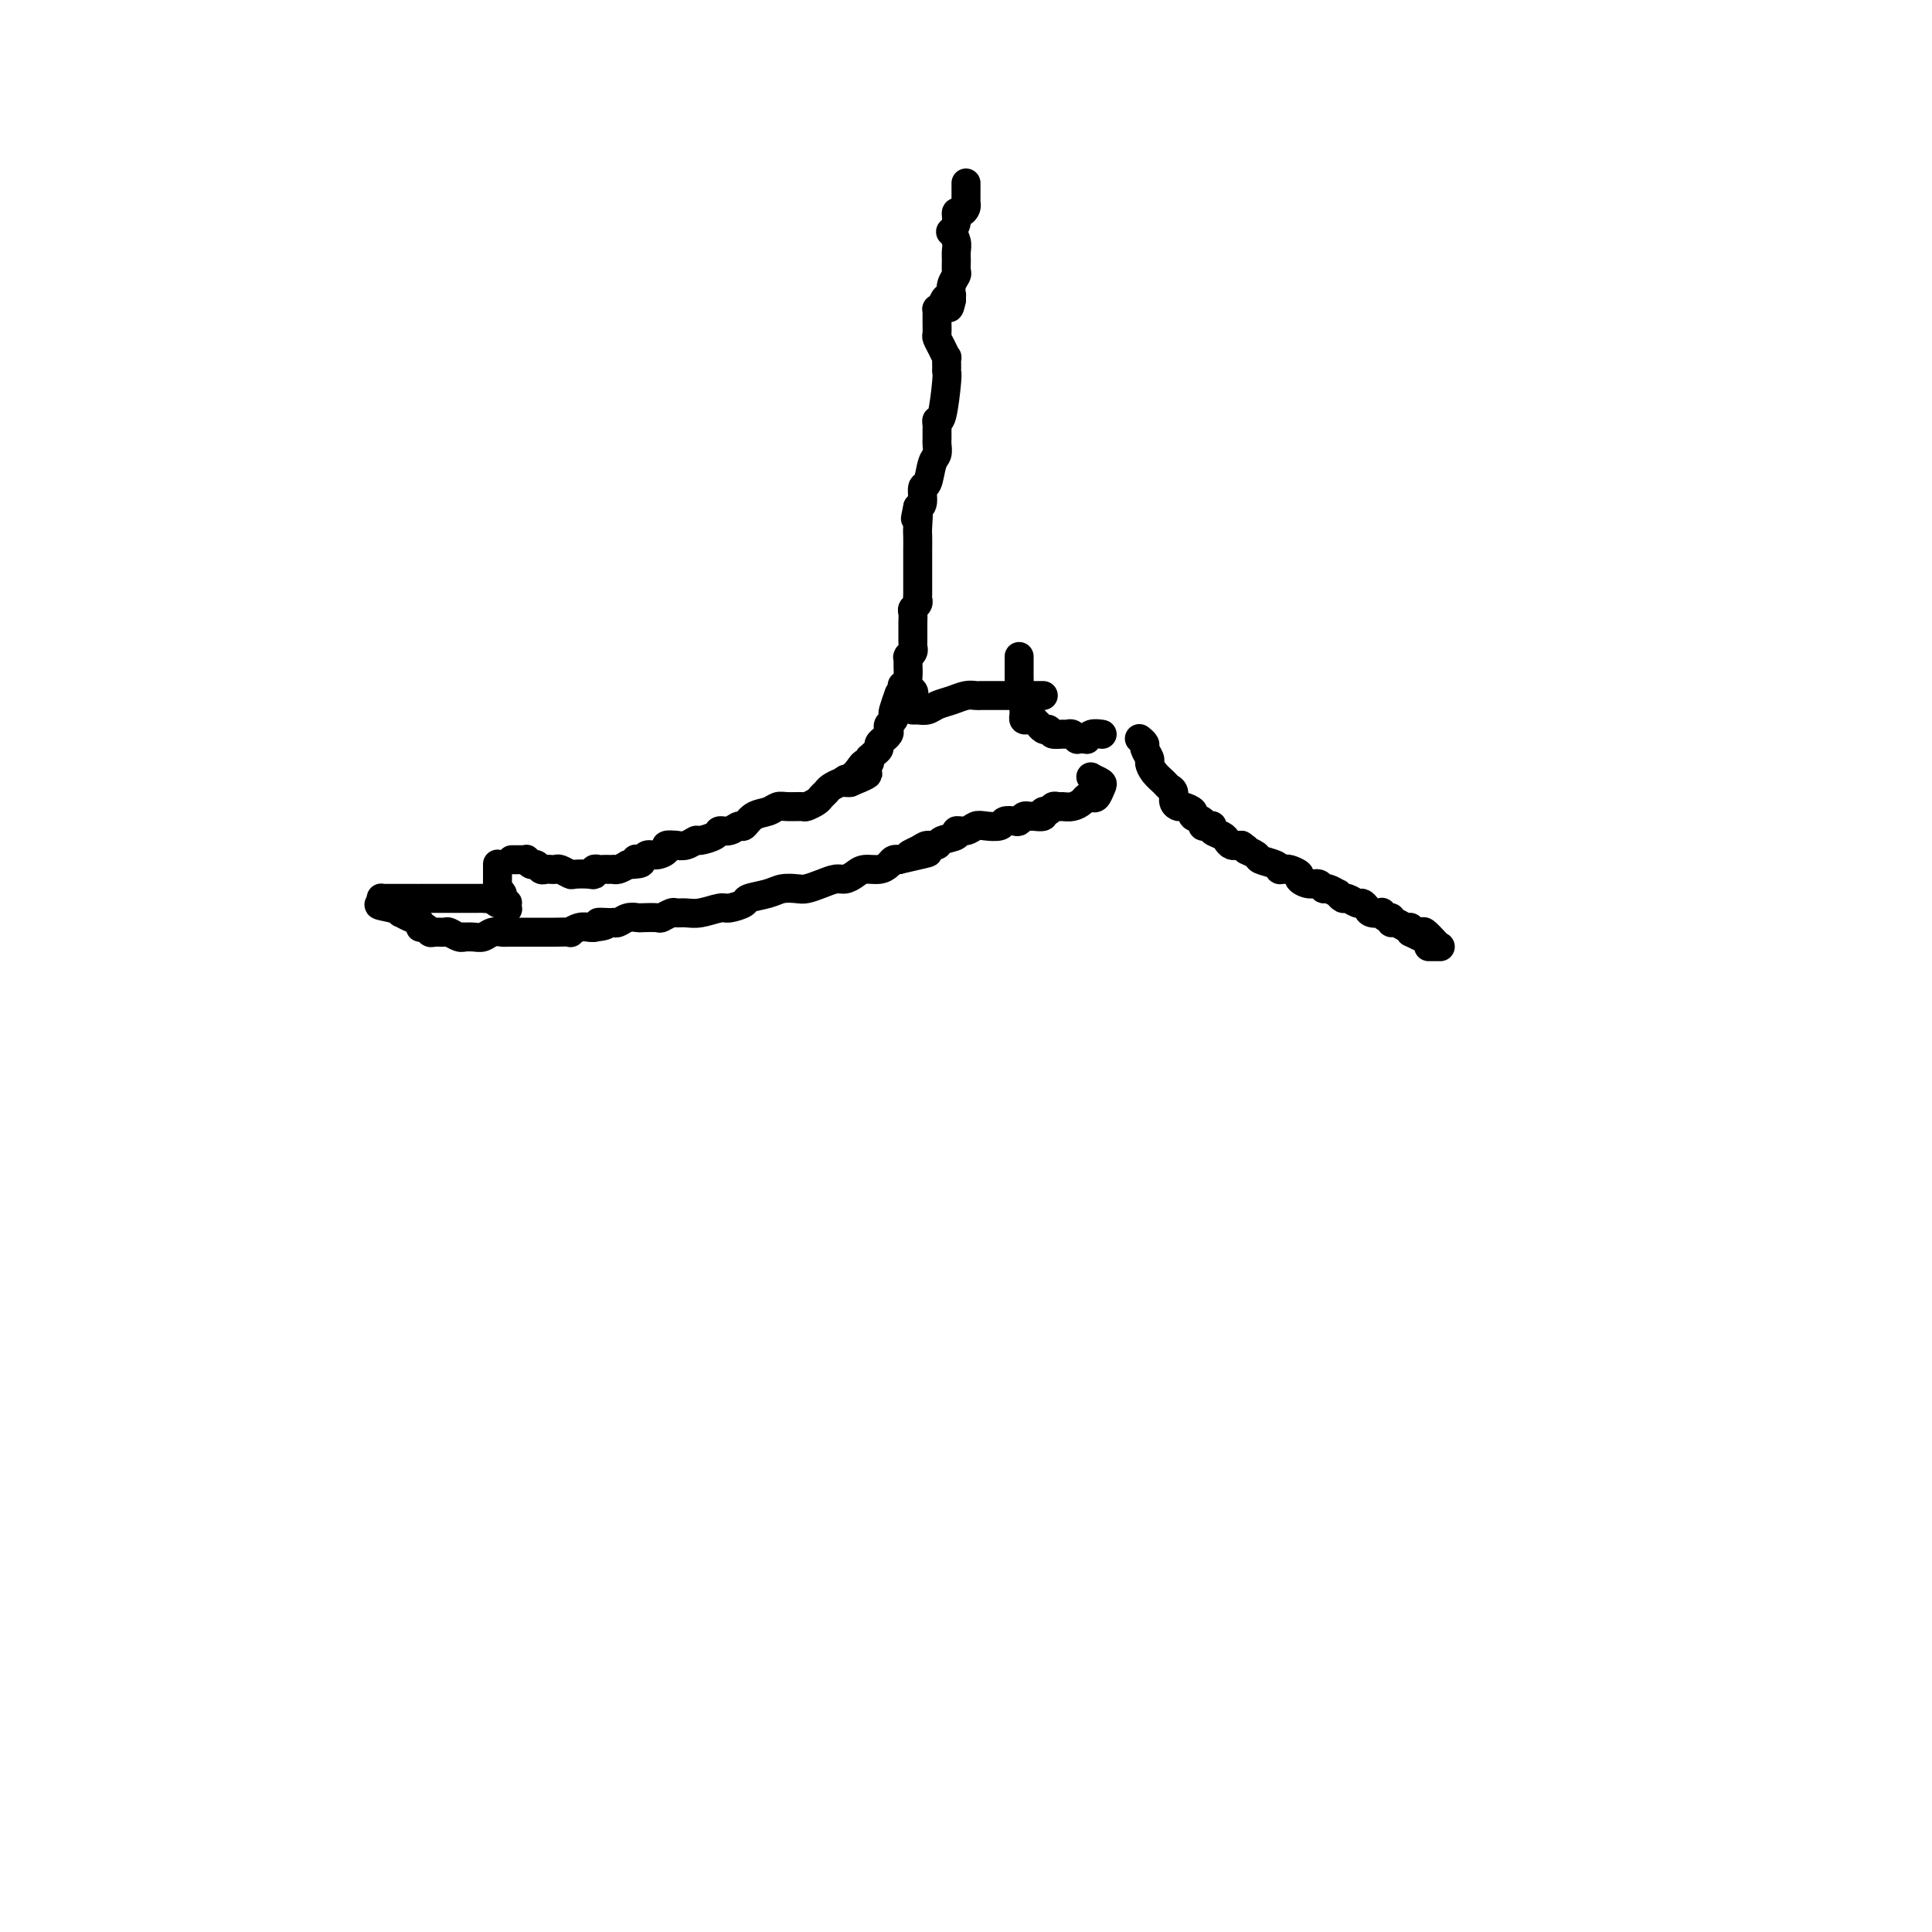 <svg viewBox='0 0 400 400' version='1.1' xmlns='http://www.w3.org/2000/svg' xmlns:xlink='http://www.w3.org/1999/xlink'><g fill='none' stroke='#000000' stroke-width='6' stroke-linecap='round' stroke-linejoin='round'><path d='M200,39c-0.000,-0.030 -0.000,-0.060 0,0c0.000,0.060 0.000,0.211 0,0c-0.000,-0.211 -0.000,-0.785 0,-1c0.000,-0.215 0.000,-0.073 0,0c-0.000,0.073 -0.000,0.076 0,0c0.000,-0.076 0.000,-0.231 0,0c-0.000,0.231 -0.000,0.849 0,1c0.000,0.151 0.000,-0.166 0,0c-0.000,0.166 -0.000,0.814 0,1c0.000,0.186 0.001,-0.091 0,0c-0.001,0.091 -0.003,0.550 0,1c0.003,0.450 0.011,0.890 0,1c-0.011,0.110 -0.040,-0.109 0,0c0.040,0.109 0.151,0.545 0,1c-0.151,0.455 -0.563,0.929 -1,1c-0.437,0.071 -0.898,-0.262 -1,0c-0.102,0.262 0.155,1.120 0,2c-0.155,0.880 -0.721,1.783 -1,2c-0.279,0.217 -0.271,-0.250 0,0c0.271,0.250 0.806,1.218 1,2c0.194,0.782 0.048,1.378 0,2c-0.048,0.622 0.001,1.271 0,2c-0.001,0.729 -0.053,1.539 0,2c0.053,0.461 0.210,0.572 0,1c-0.210,0.428 -0.788,1.172 -1,2c-0.212,0.828 -0.057,1.738 0,2c0.057,0.262 0.015,-0.126 0,0c-0.015,0.126 -0.004,0.765 0,1c0.004,0.235 0.001,0.067 0,0c-0.001,-0.067 -0.001,-0.034 0,0'/><path d='M197,62c-0.646,3.515 -0.762,0.801 -1,0c-0.238,-0.801 -0.600,0.310 -1,1c-0.400,0.690 -0.839,0.957 -1,1c-0.161,0.043 -0.043,-0.139 0,0c0.043,0.139 0.011,0.600 0,1c-0.011,0.400 -0.000,0.740 0,1c0.000,0.260 -0.010,0.442 0,1c0.010,0.558 0.041,1.493 0,2c-0.041,0.507 -0.155,0.587 0,1c0.155,0.413 0.577,1.158 1,2c0.423,0.842 0.846,1.781 1,2c0.154,0.219 0.038,-0.284 0,0c-0.038,0.284 0.000,1.354 0,2c-0.000,0.646 -0.038,0.869 0,1c0.038,0.131 0.154,0.169 0,2c-0.154,1.831 -0.577,5.456 -1,7c-0.423,1.544 -0.845,1.006 -1,1c-0.155,-0.006 -0.041,0.519 0,1c0.041,0.481 0.011,0.917 0,1c-0.011,0.083 -0.003,-0.186 0,0c0.003,0.186 0.002,0.827 0,1c-0.002,0.173 -0.003,-0.122 0,0c0.003,0.122 0.012,0.660 0,1c-0.012,0.340 -0.046,0.481 0,1c0.046,0.519 0.171,1.417 0,2c-0.171,0.583 -0.637,0.849 -1,2c-0.363,1.151 -0.623,3.185 -1,4c-0.377,0.815 -0.871,0.412 -1,1c-0.129,0.588 0.106,2.168 0,3c-0.106,0.832 -0.553,0.916 -1,1'/><path d='M190,105c-0.928,4.396 -0.249,1.386 0,1c0.249,-0.386 0.067,1.853 0,3c-0.067,1.147 -0.018,1.203 0,2c0.018,0.797 0.005,2.336 0,3c-0.005,0.664 -0.002,0.454 0,1c0.002,0.546 0.001,1.848 0,3c-0.001,1.152 -0.004,2.154 0,3c0.004,0.846 0.015,1.535 0,2c-0.015,0.465 -0.057,0.705 0,1c0.057,0.295 0.211,0.645 0,1c-0.211,0.355 -0.789,0.714 -1,1c-0.211,0.286 -0.057,0.497 0,1c0.057,0.503 0.015,1.297 0,2c-0.015,0.703 -0.003,1.316 0,2c0.003,0.684 -0.003,1.441 0,2c0.003,0.559 0.015,0.920 0,1c-0.015,0.080 -0.057,-0.122 0,0c0.057,0.122 0.211,0.567 0,1c-0.211,0.433 -0.789,0.854 -1,1c-0.211,0.146 -0.056,0.016 0,0c0.056,-0.016 0.014,0.083 0,0c-0.014,-0.083 -0.000,-0.348 0,0c0.000,0.348 -0.014,1.308 0,2c0.014,0.692 0.056,1.114 0,2c-0.056,0.886 -0.209,2.235 0,3c0.209,0.765 0.781,0.948 1,1c0.219,0.052 0.086,-0.025 0,0c-0.086,0.025 -0.126,0.151 0,0c0.126,-0.151 0.419,-0.579 0,-1c-0.419,-0.421 -1.548,-0.835 -2,-1c-0.452,-0.165 -0.226,-0.083 0,0'/><path d='M106,178c-0.000,-0.000 -0.000,-0.000 0,0c0.000,0.000 0.000,0.000 0,0c-0.000,-0.000 -0.001,-0.000 0,0c0.001,0.000 0.003,0.000 0,0c-0.003,-0.000 -0.012,-0.000 0,0c0.012,0.000 0.046,0.000 0,0c-0.046,-0.000 -0.171,-0.001 0,0c0.171,0.001 0.637,0.004 1,0c0.363,-0.004 0.622,-0.016 1,0c0.378,0.016 0.875,0.061 1,0c0.125,-0.061 -0.121,-0.227 0,0c0.121,0.227 0.611,0.845 1,1c0.389,0.155 0.678,-0.155 1,0c0.322,0.155 0.678,0.774 1,1c0.322,0.226 0.610,0.060 1,0c0.390,-0.060 0.882,-0.012 1,0c0.118,0.012 -0.139,-0.011 0,0c0.139,0.011 0.674,0.055 1,0c0.326,-0.055 0.441,-0.210 1,0c0.559,0.210 1.560,0.785 2,1c0.440,0.215 0.317,0.072 1,0c0.683,-0.072 2.172,-0.072 3,0c0.828,0.072 0.995,0.215 1,0c0.005,-0.215 -0.152,-0.790 0,-1c0.152,-0.210 0.615,-0.057 1,0c0.385,0.057 0.694,0.016 1,0c0.306,-0.016 0.610,-0.007 1,0c0.390,0.007 0.868,0.012 1,0c0.132,-0.012 -0.080,-0.042 0,0c0.080,0.042 0.451,0.155 1,0c0.549,-0.155 1.274,-0.577 2,-1'/><path d='M130,179c4.179,-0.067 2.628,-0.735 2,-1c-0.628,-0.265 -0.332,-0.126 0,0c0.332,0.126 0.700,0.240 1,0c0.300,-0.240 0.533,-0.835 1,-1c0.467,-0.165 1.169,0.099 2,0c0.831,-0.099 1.790,-0.563 2,-1c0.210,-0.437 -0.331,-0.848 0,-1c0.331,-0.152 1.532,-0.045 2,0c0.468,0.045 0.203,0.027 0,0c-0.203,-0.027 -0.345,-0.062 0,0c0.345,0.062 1.177,0.223 2,0c0.823,-0.223 1.638,-0.829 2,-1c0.362,-0.171 0.272,0.094 1,0c0.728,-0.094 2.274,-0.545 3,-1c0.726,-0.455 0.630,-0.913 1,-1c0.370,-0.087 1.205,0.198 2,0c0.795,-0.198 1.550,-0.880 2,-1c0.450,-0.120 0.594,0.322 1,0c0.406,-0.322 1.072,-1.407 2,-2c0.928,-0.593 2.117,-0.694 3,-1c0.883,-0.306 1.459,-0.817 2,-1c0.541,-0.183 1.048,-0.038 2,0c0.952,0.038 2.349,-0.031 3,0c0.651,0.031 0.555,0.163 1,0c0.445,-0.163 1.433,-0.622 2,-1c0.567,-0.378 0.715,-0.676 1,-1c0.285,-0.324 0.706,-0.675 1,-1c0.294,-0.325 0.460,-0.623 1,-1c0.540,-0.377 1.453,-0.832 2,-1c0.547,-0.168 0.728,-0.048 1,0c0.272,0.048 0.636,0.024 1,0'/><path d='M176,162c7.146,-2.884 2.009,-1.595 0,-1c-2.009,0.595 -0.892,0.495 0,0c0.892,-0.495 1.560,-1.387 2,-2c0.440,-0.613 0.653,-0.948 1,-1c0.347,-0.052 0.828,0.179 1,0c0.172,-0.179 0.036,-0.769 0,-1c-0.036,-0.231 0.028,-0.103 0,0c-0.028,0.103 -0.147,0.182 0,0c0.147,-0.182 0.562,-0.623 1,-1c0.438,-0.377 0.901,-0.689 1,-1c0.099,-0.311 -0.166,-0.622 0,-1c0.166,-0.378 0.763,-0.822 1,-1c0.237,-0.178 0.115,-0.089 0,0c-0.115,0.089 -0.223,0.179 0,0c0.223,-0.179 0.778,-0.626 1,-1c0.222,-0.374 0.111,-0.675 0,-1c-0.111,-0.325 -0.222,-0.672 0,-1c0.222,-0.328 0.778,-0.635 1,-1c0.222,-0.365 0.111,-0.789 0,-1c-0.111,-0.211 -0.222,-0.211 0,-1c0.222,-0.789 0.778,-2.368 1,-3c0.222,-0.632 0.111,-0.316 0,0'/><path d='M211,136c-0.000,-0.000 -0.000,-0.000 0,0c0.000,0.000 0.000,0.000 0,0c-0.000,-0.000 -0.000,-0.000 0,0c0.000,0.000 0.000,0.000 0,0c-0.000,-0.000 -0.000,-0.000 0,0c0.000,0.000 0.000,0.000 0,0c-0.000,-0.000 -0.000,-0.001 0,0c0.000,0.001 0.000,0.003 0,0c-0.000,-0.003 -0.000,-0.012 0,0c0.000,0.012 0.000,0.045 0,0c-0.000,-0.045 -0.000,-0.169 0,0c0.000,0.169 0.000,0.630 0,1c-0.000,0.370 -0.001,0.648 0,1c0.001,0.352 0.004,0.777 0,1c-0.004,0.223 -0.015,0.245 0,1c0.015,0.755 0.057,2.245 0,3c-0.057,0.755 -0.211,0.777 0,1c0.211,0.223 0.789,0.647 1,1c0.211,0.353 0.057,0.633 0,1c-0.057,0.367 -0.016,0.820 0,1c0.016,0.180 0.007,0.087 0,0c-0.007,-0.087 -0.012,-0.167 0,0c0.012,0.167 0.041,0.580 0,1c-0.041,0.420 -0.151,0.848 0,1c0.151,0.152 0.562,0.027 1,0c0.438,-0.027 0.901,0.044 1,0c0.099,-0.044 -0.167,-0.204 0,0c0.167,0.204 0.766,0.773 1,1c0.234,0.227 0.104,0.112 0,0c-0.104,-0.112 -0.182,-0.223 0,0c0.182,0.223 0.623,0.778 1,1c0.377,0.222 0.688,0.111 1,0'/><path d='M217,151c0.892,0.537 0.621,0.880 1,1c0.379,0.120 1.407,0.018 2,0c0.593,-0.018 0.750,0.048 1,0c0.250,-0.048 0.593,-0.209 1,0c0.407,0.209 0.879,0.789 1,1c0.121,0.211 -0.109,0.053 0,0c0.109,-0.053 0.559,-0.000 1,0c0.441,0.000 0.875,-0.052 1,0c0.125,0.052 -0.059,0.210 0,0c0.059,-0.210 0.362,-0.787 1,-1c0.638,-0.213 1.611,-0.061 2,0c0.389,0.061 0.195,0.030 0,0'/><path d='M236,153c-0.000,-0.000 -0.000,-0.000 0,0c0.000,0.000 0.000,0.000 0,0c-0.000,-0.000 -0.001,-0.001 0,0c0.001,0.001 0.004,0.004 0,0c-0.004,-0.004 -0.016,-0.013 0,0c0.016,0.013 0.061,0.049 0,0c-0.061,-0.049 -0.227,-0.183 0,0c0.227,0.183 0.847,0.682 1,1c0.153,0.318 -0.163,0.456 0,1c0.163,0.544 0.803,1.494 1,2c0.197,0.506 -0.048,0.568 0,1c0.048,0.432 0.390,1.232 1,2c0.610,0.768 1.487,1.502 2,2c0.513,0.498 0.661,0.760 1,1c0.339,0.240 0.870,0.460 1,1c0.130,0.540 -0.139,1.402 0,2c0.139,0.598 0.686,0.934 1,1c0.314,0.066 0.395,-0.136 1,0c0.605,0.136 1.734,0.611 2,1c0.266,0.389 -0.331,0.692 0,1c0.331,0.308 1.589,0.621 2,1c0.411,0.379 -0.027,0.822 0,1c0.027,0.178 0.518,0.089 1,0c0.482,-0.089 0.955,-0.178 1,0c0.045,0.178 -0.338,0.622 0,1c0.338,0.378 1.396,0.690 2,1c0.604,0.310 0.753,0.619 1,1c0.247,0.381 0.592,0.834 1,1c0.408,0.166 0.879,0.045 1,0c0.121,-0.045 -0.108,-0.013 0,0c0.108,0.013 0.554,0.006 1,0'/><path d='M257,175c2.121,1.416 0.922,0.958 1,1c0.078,0.042 1.431,0.586 2,1c0.569,0.414 0.352,0.700 1,1c0.648,0.300 2.161,0.616 3,1c0.839,0.384 1.003,0.838 1,1c-0.003,0.162 -0.174,0.032 0,0c0.174,-0.032 0.693,0.034 1,0c0.307,-0.034 0.400,-0.168 1,0c0.600,0.168 1.705,0.638 2,1c0.295,0.362 -0.221,0.618 0,1c0.221,0.382 1.177,0.891 2,1c0.823,0.109 1.512,-0.182 2,0c0.488,0.182 0.775,0.837 1,1c0.225,0.163 0.388,-0.168 1,0c0.612,0.168 1.673,0.834 2,1c0.327,0.166 -0.081,-0.166 0,0c0.081,0.166 0.652,0.832 1,1c0.348,0.168 0.473,-0.162 1,0c0.527,0.162 1.455,0.814 2,1c0.545,0.186 0.706,-0.095 1,0c0.294,0.095 0.723,0.565 1,1c0.277,0.435 0.404,0.833 1,1c0.596,0.167 1.662,0.101 2,0c0.338,-0.101 -0.051,-0.238 0,0c0.051,0.238 0.542,0.852 1,1c0.458,0.148 0.883,-0.171 1,0c0.117,0.171 -0.074,0.833 0,1c0.074,0.167 0.411,-0.161 1,0c0.589,0.161 1.428,0.813 2,1c0.572,0.187 0.878,-0.089 1,0c0.122,0.089 0.061,0.545 0,1'/><path d='M292,193c5.589,2.777 2.062,0.720 1,0c-1.062,-0.720 0.343,-0.102 1,0c0.657,0.102 0.568,-0.312 1,0c0.432,0.312 1.386,1.352 2,2c0.614,0.648 0.889,0.906 1,1c0.111,0.094 0.057,0.025 0,0c-0.057,-0.025 -0.118,-0.007 0,0c0.118,0.007 0.417,0.002 0,0c-0.417,-0.002 -1.548,-0.001 -2,0c-0.452,0.001 -0.226,0.000 0,0'/><path d='M103,179c-0.000,0.000 -0.000,0.000 0,0c0.000,-0.000 0.000,-0.000 0,0c-0.000,0.000 -0.000,0.000 0,0c0.000,-0.000 0.000,-0.000 0,0c-0.000,0.000 -0.000,0.000 0,0c0.000,-0.000 0.000,-0.001 0,0c-0.000,0.001 -0.000,0.004 0,0c0.000,-0.004 0.000,-0.015 0,0c-0.000,0.015 -0.000,0.056 0,0c0.000,-0.056 0.000,-0.208 0,0c-0.000,0.208 -0.000,0.778 0,1c0.000,0.222 0.000,0.097 0,0c-0.000,-0.097 -0.000,-0.167 0,0c0.000,0.167 0.000,0.571 0,1c-0.000,0.429 -0.001,0.885 0,1c0.001,0.115 0.004,-0.109 0,0c-0.004,0.109 -0.016,0.553 0,1c0.016,0.447 0.061,0.898 0,1c-0.061,0.102 -0.226,-0.144 0,0c0.226,0.144 0.845,0.680 1,1c0.155,0.320 -0.155,0.425 0,1c0.155,0.575 0.774,1.619 1,2c0.226,0.381 0.060,0.098 0,0c-0.060,-0.098 -0.015,-0.012 0,0c0.015,0.012 0.001,-0.049 0,0c-0.001,0.049 0.011,0.210 0,0c-0.011,-0.210 -0.044,-0.791 0,-1c0.044,-0.209 0.167,-0.046 0,0c-0.167,0.046 -0.622,-0.026 -1,0c-0.378,0.026 -0.679,0.150 -1,0c-0.321,-0.150 -0.660,-0.575 -1,-1'/><path d='M102,186c-0.644,-0.309 -0.755,-0.083 -1,0c-0.245,0.083 -0.625,0.022 -1,0c-0.375,-0.022 -0.745,-0.006 -1,0c-0.255,0.006 -0.396,0.002 -1,0c-0.604,-0.002 -1.672,-0.000 -2,0c-0.328,0.000 0.085,0.000 0,0c-0.085,-0.000 -0.667,-0.000 -1,0c-0.333,0.000 -0.418,0.000 -1,0c-0.582,-0.000 -1.661,-0.000 -2,0c-0.339,0.000 0.064,0.000 0,0c-0.064,-0.000 -0.594,-0.000 -1,0c-0.406,0.000 -0.688,0.000 -1,0c-0.312,-0.000 -0.655,-0.000 -1,0c-0.345,0.000 -0.692,0.000 -1,0c-0.308,-0.000 -0.576,-0.000 -1,0c-0.424,0.000 -1.002,-0.000 -1,0c0.002,0.000 0.586,0.000 0,0c-0.586,-0.000 -2.342,-0.000 -3,0c-0.658,0.000 -0.219,0.000 0,0c0.219,-0.000 0.216,-0.000 0,0c-0.216,0.000 -0.647,0.000 -1,0c-0.353,-0.000 -0.630,-0.000 -1,0c-0.370,0.000 -0.835,0.000 -1,0c-0.165,-0.000 -0.030,-0.000 0,0c0.030,0.000 -0.044,0.000 0,0c0.044,-0.000 0.207,-0.001 0,0c-0.207,0.001 -0.785,0.003 -1,0c-0.215,-0.003 -0.068,-0.011 0,0c0.068,0.011 0.057,0.041 0,0c-0.057,-0.041 -0.159,-0.155 0,0c0.159,0.155 0.580,0.577 1,1'/><path d='M80,187c-3.305,0.317 -0.566,0.609 1,1c1.566,0.391 1.960,0.879 2,1c0.040,0.121 -0.274,-0.126 0,0c0.274,0.126 1.134,0.626 2,1c0.866,0.374 1.736,0.622 2,1c0.264,0.378 -0.080,0.886 0,1c0.080,0.114 0.584,-0.167 1,0c0.416,0.167 0.745,0.780 1,1c0.255,0.220 0.437,0.045 1,0c0.563,-0.045 1.508,0.041 2,0c0.492,-0.041 0.530,-0.207 1,0c0.470,0.207 1.372,0.789 2,1c0.628,0.211 0.983,0.053 1,0c0.017,-0.053 -0.304,-0.000 0,0c0.304,0.000 1.232,-0.053 2,0c0.768,0.053 1.375,0.210 2,0c0.625,-0.210 1.270,-0.788 2,-1c0.730,-0.212 1.547,-0.057 2,0c0.453,0.057 0.541,0.015 1,0c0.459,-0.015 1.289,-0.004 2,0c0.711,0.004 1.304,0.001 2,0c0.696,-0.001 1.493,-0.000 2,0c0.507,0.000 0.722,-0.000 1,0c0.278,0.000 0.619,0.001 1,0c0.381,-0.001 0.801,-0.004 1,0c0.199,0.004 0.175,0.015 1,0c0.825,-0.015 2.497,-0.057 3,0c0.503,0.057 -0.164,0.211 0,0c0.164,-0.211 1.160,-0.788 2,-1c0.840,-0.212 1.526,-0.061 2,0c0.474,0.061 0.737,0.030 1,0'/><path d='M123,192c4.454,-0.536 1.588,-0.875 1,-1c-0.588,-0.125 1.102,-0.037 2,0c0.898,0.037 1.004,0.024 1,0c-0.004,-0.024 -0.120,-0.059 0,0c0.120,0.059 0.474,0.212 1,0c0.526,-0.212 1.225,-0.788 2,-1c0.775,-0.212 1.626,-0.061 2,0c0.374,0.061 0.270,0.030 1,0c0.730,-0.030 2.292,-0.061 3,0c0.708,0.061 0.561,0.214 1,0c0.439,-0.214 1.462,-0.793 2,-1c0.538,-0.207 0.590,-0.041 1,0c0.410,0.041 1.179,-0.045 2,0c0.821,0.045 1.695,0.219 3,0c1.305,-0.219 3.042,-0.832 4,-1c0.958,-0.168 1.137,0.109 2,0c0.863,-0.109 2.409,-0.604 3,-1c0.591,-0.396 0.226,-0.694 1,-1c0.774,-0.306 2.685,-0.621 4,-1c1.315,-0.379 2.033,-0.824 3,-1c0.967,-0.176 2.184,-0.085 3,0c0.816,0.085 1.230,0.164 2,0c0.770,-0.164 1.896,-0.570 3,-1c1.104,-0.430 2.186,-0.885 3,-1c0.814,-0.115 1.359,0.110 2,0c0.641,-0.110 1.376,-0.555 2,-1c0.624,-0.445 1.137,-0.890 2,-1c0.863,-0.110 2.077,0.115 3,0c0.923,-0.115 1.556,-0.569 2,-1c0.444,-0.431 0.698,-0.837 1,-1c0.302,-0.163 0.651,-0.081 1,0'/><path d='M186,178c10.389,-2.349 4.861,-1.221 3,-1c-1.861,0.221 -0.056,-0.465 1,-1c1.056,-0.535 1.364,-0.918 2,-1c0.636,-0.082 1.602,0.137 2,0c0.398,-0.137 0.228,-0.629 1,-1c0.772,-0.371 2.485,-0.622 3,-1c0.515,-0.378 -0.166,-0.885 0,-1c0.166,-0.115 1.181,0.162 2,0c0.819,-0.162 1.442,-0.762 2,-1c0.558,-0.238 1.053,-0.115 2,0c0.947,0.115 2.348,0.223 3,0c0.652,-0.223 0.556,-0.778 1,-1c0.444,-0.222 1.427,-0.112 2,0c0.573,0.112 0.736,0.227 1,0c0.264,-0.227 0.630,-0.797 1,-1c0.370,-0.203 0.743,-0.039 1,0c0.257,0.039 0.397,-0.046 1,0c0.603,0.046 1.667,0.223 2,0c0.333,-0.223 -0.066,-0.844 0,-1c0.066,-0.156 0.598,0.155 1,0c0.402,-0.155 0.675,-0.776 1,-1c0.325,-0.224 0.703,-0.049 1,0c0.297,0.049 0.513,-0.026 1,0c0.487,0.026 1.244,0.152 2,0c0.756,-0.152 1.512,-0.583 2,-1c0.488,-0.417 0.706,-0.818 1,-1c0.294,-0.182 0.662,-0.143 1,0c0.338,0.143 0.647,0.389 1,0c0.353,-0.389 0.749,-1.412 1,-2c0.251,-0.588 0.357,-0.739 0,-1c-0.357,-0.261 -1.179,-0.630 -2,-1'/><path d='M226,161c-0.333,-0.333 -0.167,-0.167 0,0'/><path d='M190,147c-0.423,0.000 -0.845,0.000 -1,0c-0.155,-0.000 -0.041,-0.000 0,0c0.041,0.000 0.011,0.000 0,0c-0.011,-0.000 -0.003,-0.000 0,0c0.003,0.000 0.000,0.000 0,0c-0.000,-0.000 0.002,-0.000 0,0c-0.002,0.000 -0.008,0.001 0,0c0.008,-0.001 0.032,-0.003 0,0c-0.032,0.003 -0.119,0.012 0,0c0.119,-0.012 0.444,-0.046 1,0c0.556,0.046 1.343,0.170 2,0c0.657,-0.170 1.184,-0.634 2,-1c0.816,-0.366 1.919,-0.634 3,-1c1.081,-0.366 2.138,-0.830 3,-1c0.862,-0.170 1.529,-0.046 2,0c0.471,0.046 0.745,0.012 1,0c0.255,-0.012 0.492,-0.003 1,0c0.508,0.003 1.287,0.001 2,0c0.713,-0.001 1.360,-0.000 2,0c0.640,0.000 1.271,0.000 2,0c0.729,-0.000 1.554,-0.000 2,0c0.446,0.000 0.512,0.000 1,0c0.488,-0.000 1.399,-0.000 2,0c0.601,0.000 0.893,0.000 1,0c0.107,-0.000 0.029,-0.000 0,0c-0.029,0.000 -0.008,0.000 0,0c0.008,-0.000 0.002,-0.000 0,0c-0.002,0.000 -0.001,0.000 0,0'/></g>
</svg>